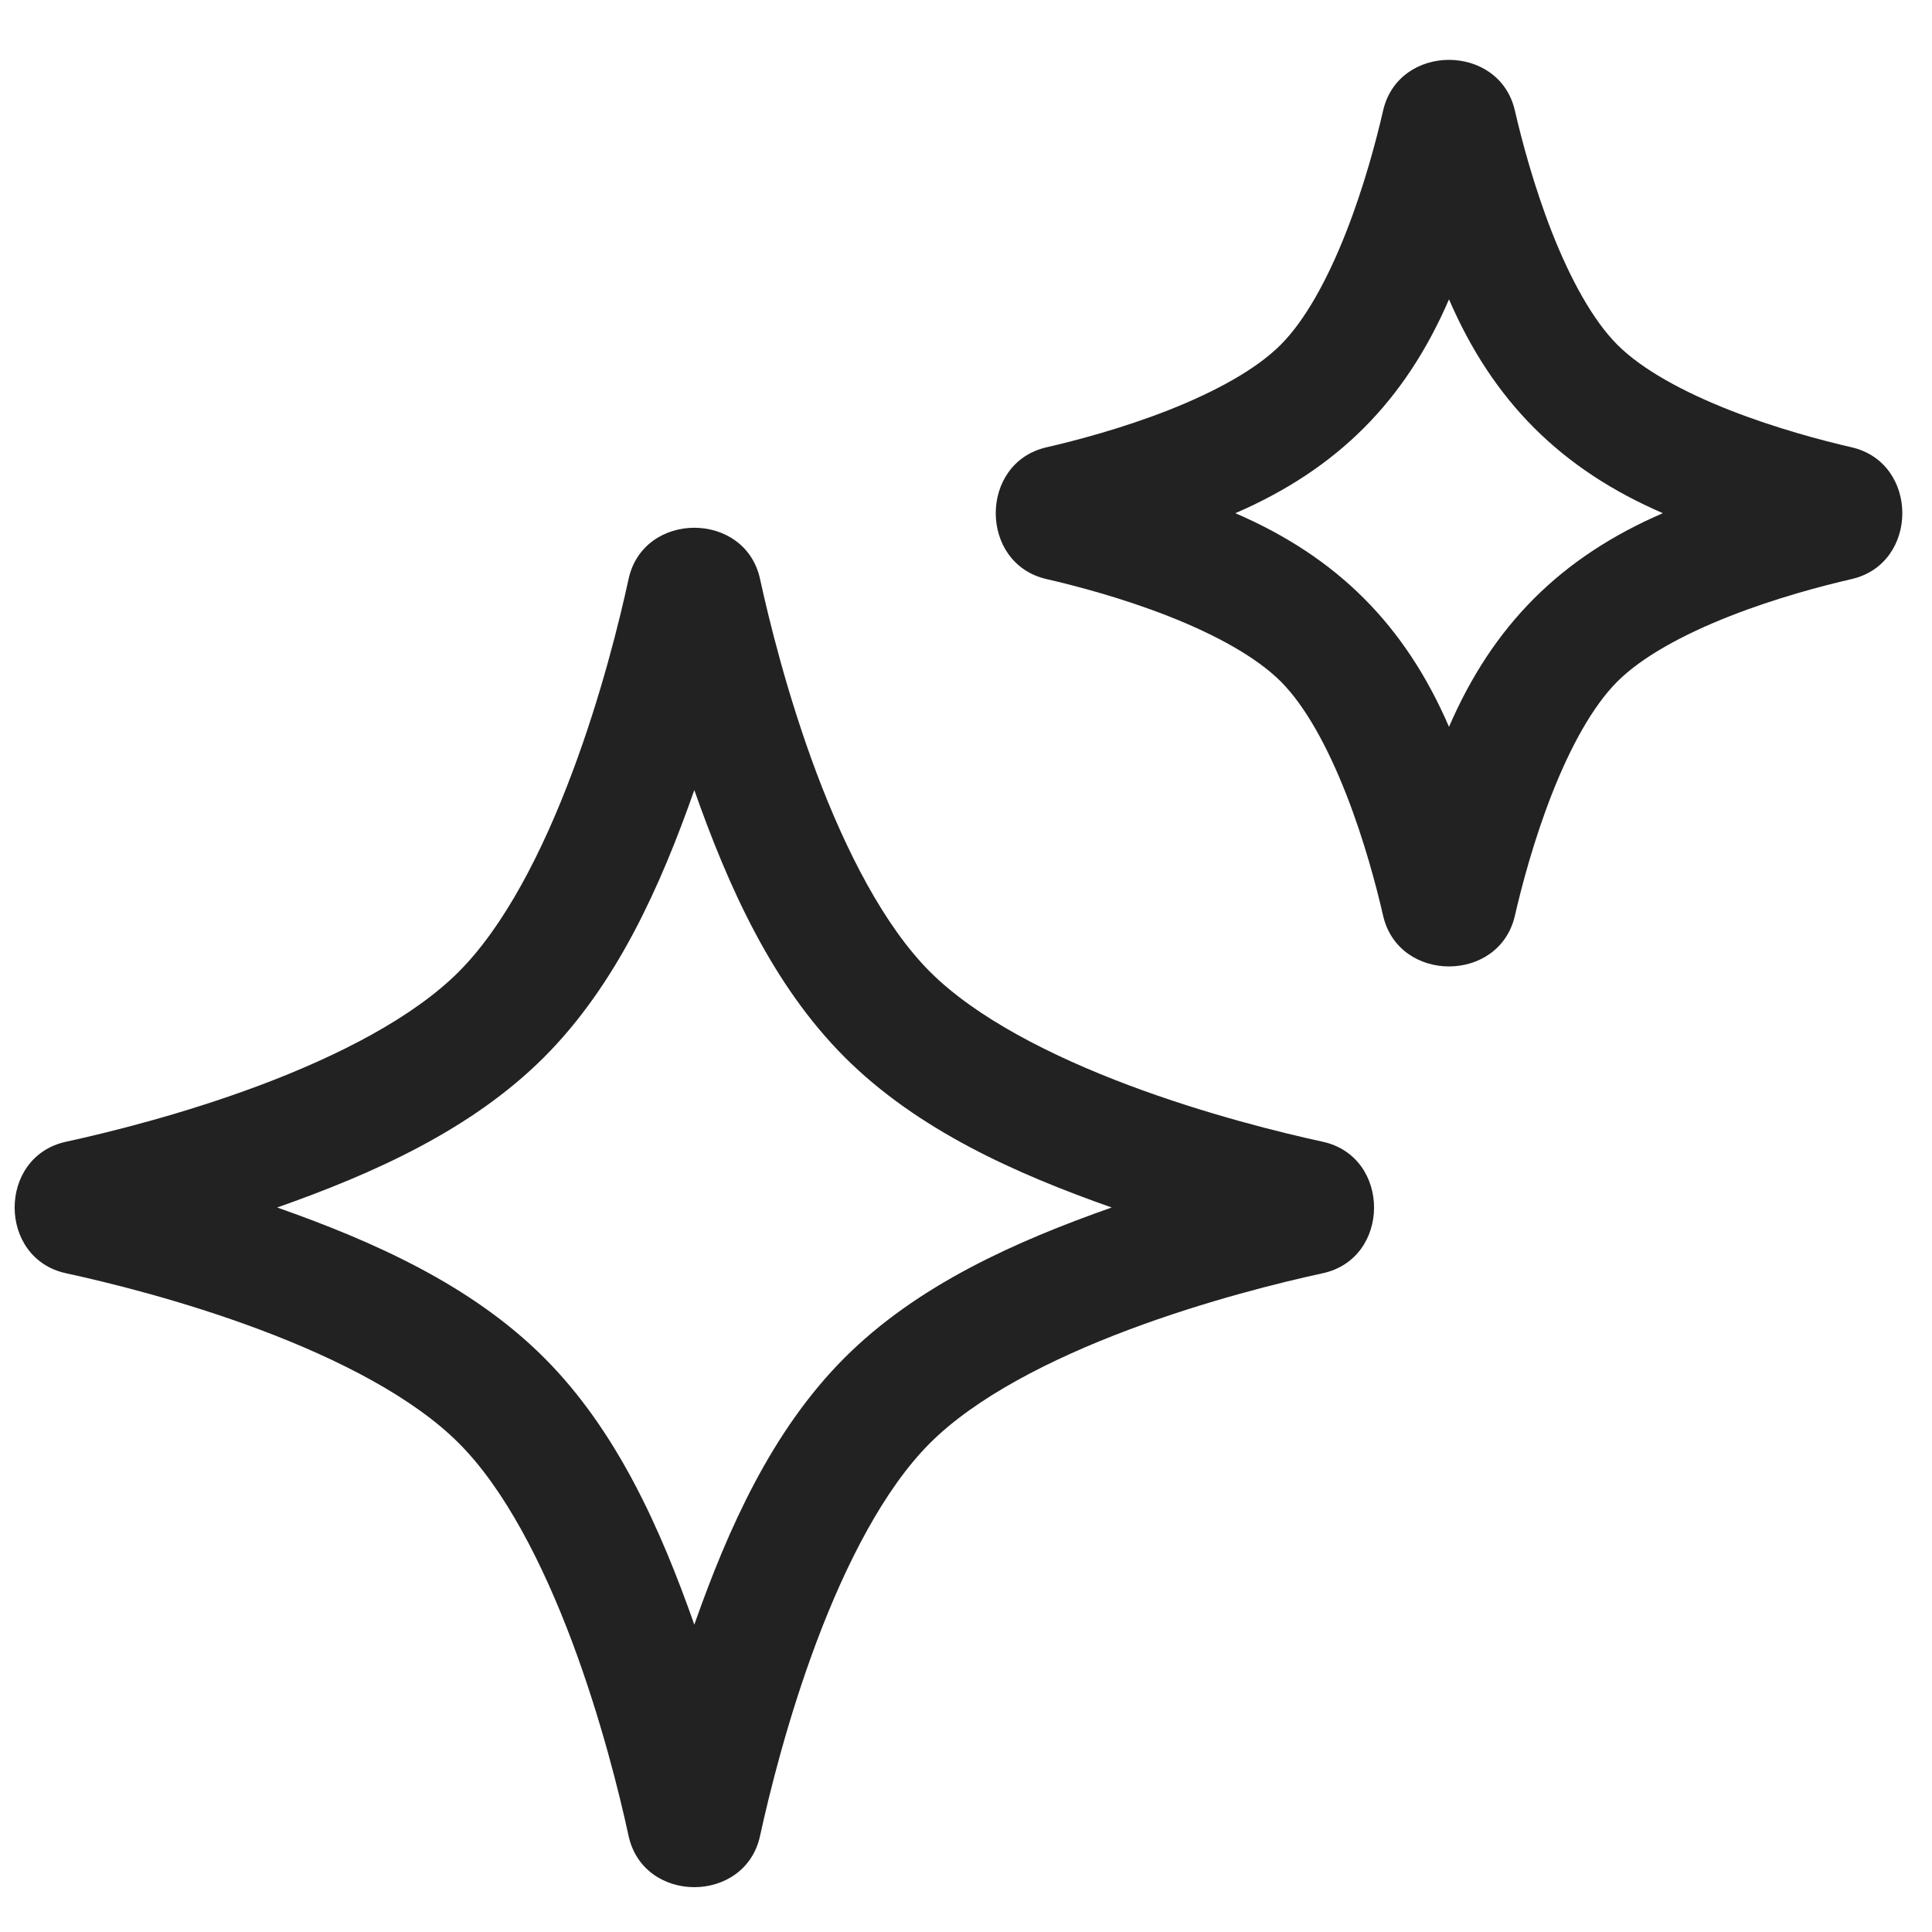 <svg width="32" height="32" viewBox="0 0 32 32" fill="none" xmlns="http://www.w3.org/2000/svg">
<g clip-path="url(#clip0_2994_44414)">
<path fill-rule="evenodd" clip-rule="evenodd" d="M25.091 1.83C24.833 0.712 23.167 0.712 22.909 1.83C22.796 2.322 22.595 3.084 22.296 3.845C21.989 4.627 21.618 5.306 21.21 5.713C20.803 6.12 20.125 6.49 19.345 6.797C18.585 7.095 17.823 7.296 17.332 7.409C16.213 7.667 16.213 9.333 17.332 9.591C17.824 9.704 18.586 9.905 19.346 10.203C20.128 10.51 20.805 10.88 21.213 11.287C21.62 11.694 21.99 12.372 22.297 13.154C22.595 13.914 22.796 14.676 22.909 15.168C23.167 16.287 24.833 16.287 25.091 15.168C25.204 14.677 25.405 13.915 25.703 13.155C26.009 12.374 26.38 11.697 26.787 11.29C27.194 10.882 27.873 10.511 28.655 10.204C29.416 9.905 30.178 9.704 30.67 9.591C31.788 9.333 31.788 7.667 30.67 7.409C30.179 7.296 29.417 7.094 28.656 6.796C27.875 6.489 27.196 6.118 26.789 5.711C26.382 5.303 26.011 4.625 25.704 3.844C25.406 3.083 25.204 2.321 25.091 1.83ZM24 4.958C24.729 6.646 25.854 7.77 27.542 8.5C25.855 9.228 24.729 10.352 24 12.039C23.272 10.352 22.148 9.228 20.461 8.5C22.148 7.771 23.272 6.645 24 4.958Z" fill="#222222"/>
<path fill-rule="evenodd" clip-rule="evenodd" d="M12.589 9.591C12.343 8.458 10.657 8.458 10.411 9.591C10.263 10.274 9.958 11.519 9.475 12.803C8.984 14.112 8.35 15.345 7.594 16.1C6.84 16.853 5.609 17.486 4.301 17.977C3.019 18.458 1.776 18.762 1.093 18.911C-0.041 19.157 -0.041 20.843 1.093 21.089C1.776 21.237 3.02 21.541 4.304 22.023C5.612 22.514 6.844 23.147 7.598 23.902C8.353 24.656 8.986 25.888 9.477 27.196C9.958 28.48 10.263 29.724 10.411 30.407C10.657 31.541 12.343 31.541 12.589 30.407C12.738 29.724 13.042 28.481 13.523 27.199C14.014 25.891 14.647 24.66 15.4 23.906C16.155 23.15 17.388 22.516 18.697 22.024C19.981 21.542 21.226 21.237 21.909 21.089C23.042 20.843 23.042 19.157 21.909 18.911C21.226 18.762 19.983 18.458 18.699 17.976C17.391 17.484 16.159 16.85 15.404 16.096C14.65 15.341 14.016 14.109 13.524 12.801C13.042 11.517 12.738 10.274 12.589 9.591ZM11.5 13.086C12.059 14.674 12.785 16.305 13.99 17.51C15.195 18.715 16.826 19.441 18.413 20C16.825 20.559 15.191 21.285 13.986 22.492C12.783 23.696 12.058 25.324 11.5 26.909C10.942 25.323 10.217 23.692 9.012 22.488C7.808 21.283 6.177 20.558 4.591 20C6.175 19.442 7.804 18.717 9.008 17.514C10.215 16.308 10.941 14.675 11.5 13.086Z" fill="#222222"/>
</g>
<defs>
<clipPath id="clip0_2994_44414">
<rect width="32" height="32" fill="white"/>
</clipPath>
</defs>
</svg>
